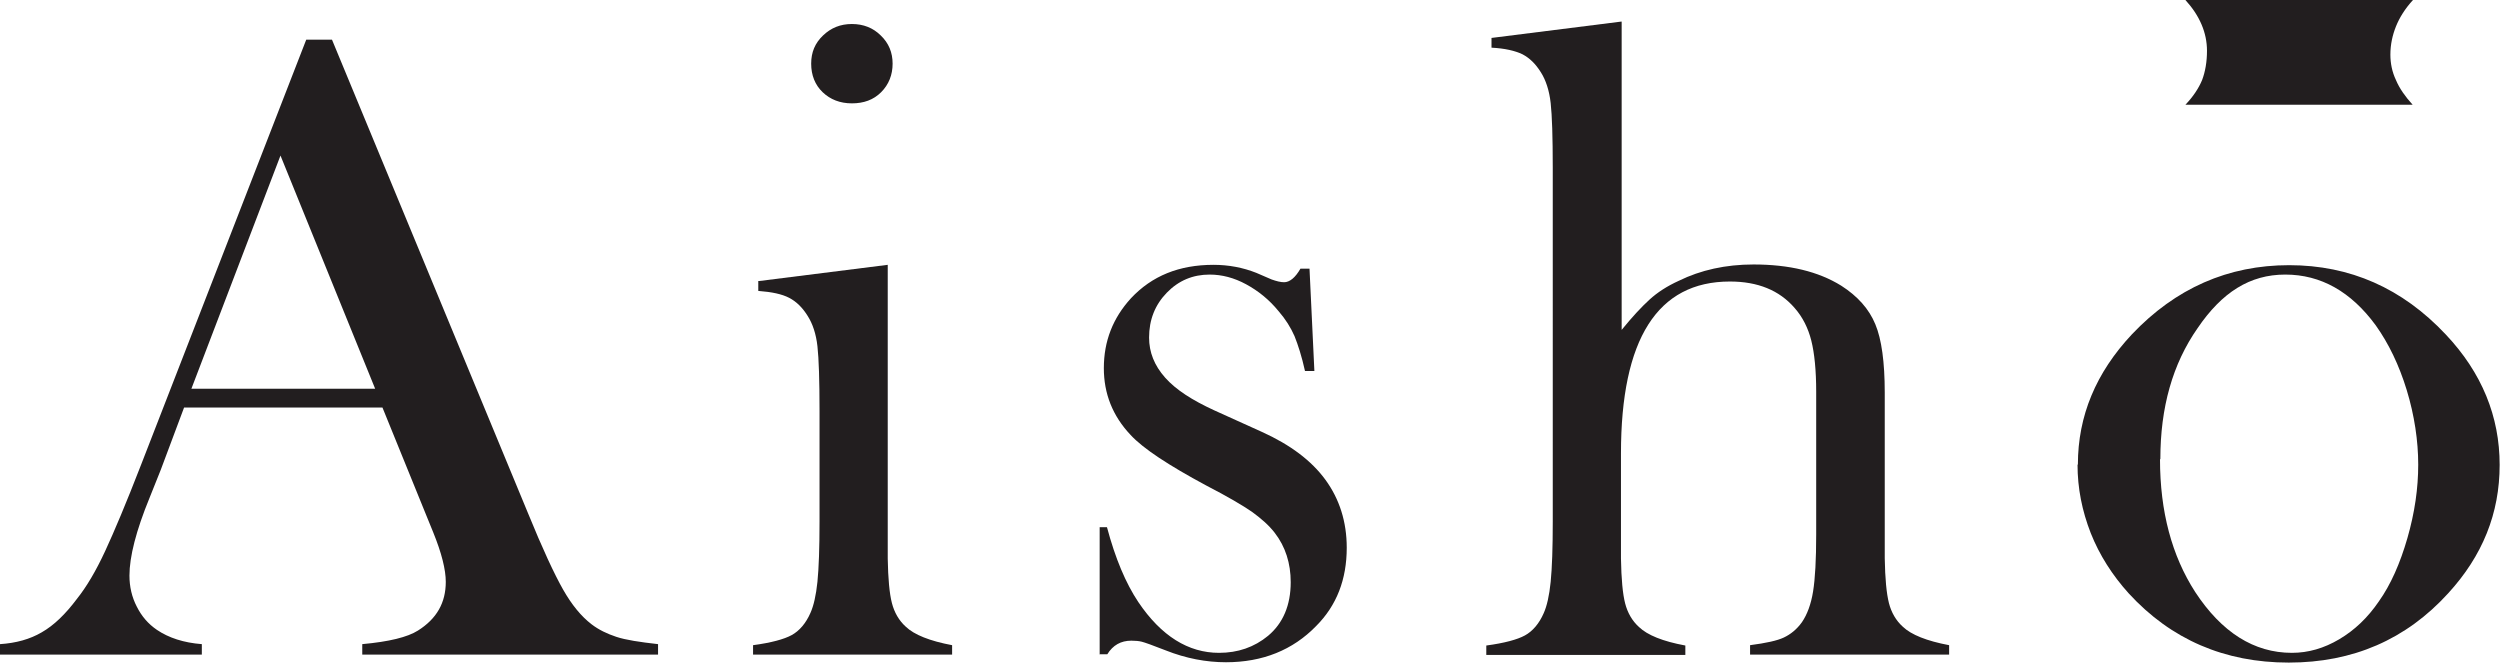 <?xml version="1.0" encoding="UTF-8"?>
<svg id="_レイヤー_2" data-name="レイヤー 2" xmlns="http://www.w3.org/2000/svg" viewBox="0 0 71.84 19.04">
  <defs>
    <style>
      .cls-1 {
        fill: #221e1f;
        stroke-width: 0px;
      }
    </style>
  </defs>
  <g id="Layer_1" data-name="Layer 1">
    <g>
      <g>
        <path class="cls-1" d="M18.91,18.81h-8.5v-.3c.77-.07,1.3-.2,1.6-.39.54-.34.8-.8.8-1.4,0-.35-.12-.83-.36-1.42l-.22-.54-1.24-3.05h-5.7l-.67,1.79-.32.8c-.39.95-.58,1.7-.58,2.24,0,.32.07.62.21.89.14.28.33.5.58.67.34.23.77.37,1.29.41v.3H0v-.3c.46-.03.86-.14,1.2-.34.35-.2.68-.52,1.01-.96.28-.35.55-.81.81-1.37s.61-1.39,1.04-2.5L8.8,1.14h.74l5.63,13.6c.42,1.03.76,1.76,1.01,2.2.25.44.52.77.82,1,.21.16.44.27.71.36s.67.15,1.2.21v.3ZM10.78,11.17l-2.72-6.7-2.56,6.7h5.28Z"/>
        <path class="cls-1" d="M21.78,8.08l3.73-.47v8.44c.01.58.05,1.01.12,1.28.07.27.2.5.4.68.24.23.69.41,1.33.53v.27h-5.72v-.27c.52-.07.89-.17,1.11-.29s.41-.34.54-.64c.09-.2.16-.5.2-.89.04-.4.06-.98.06-1.73v-3.18c0-.88-.02-1.5-.06-1.86-.04-.36-.14-.65-.28-.87-.15-.24-.32-.41-.53-.52-.21-.11-.5-.17-.89-.2v-.27ZM24.48,2.97c-.34,0-.62-.11-.84-.32s-.33-.49-.33-.82.11-.59.34-.81c.23-.22.5-.33.83-.33s.61.11.83.33c.23.22.34.49.34.81s-.11.6-.33.82-.5.32-.84.32Z"/>
        <path class="cls-1" d="M31.6,18.81v-3.66h.21c.24.9.54,1.61.9,2.15.66.98,1.44,1.46,2.32,1.46.54,0,1.01-.16,1.41-.49.43-.36.65-.88.65-1.54,0-.54-.15-1.02-.46-1.42-.17-.22-.39-.41-.65-.6-.26-.18-.7-.44-1.32-.76-1.08-.58-1.81-1.06-2.17-1.45-.52-.55-.77-1.19-.77-1.92,0-.78.26-1.44.78-2.01.6-.64,1.38-.96,2.37-.96.44,0,.85.08,1.23.23l.44.19c.14.05.26.08.36.08.16,0,.32-.13.47-.39h.26l.14,2.94h-.27c-.09-.41-.2-.75-.3-1-.11-.25-.26-.49-.46-.72-.27-.33-.58-.58-.93-.77-.35-.19-.7-.28-1.05-.28-.48,0-.89.17-1.23.52-.34.35-.51.78-.51,1.29,0,.42.15.8.46,1.15s.78.65,1.41.94l1.37.62c.82.37,1.43.83,1.83,1.38.4.55.61,1.2.61,1.95,0,.91-.29,1.66-.88,2.25-.67.69-1.54,1.04-2.59,1.04-.57,0-1.15-.11-1.73-.34-.38-.15-.61-.23-.69-.25-.08-.02-.18-.03-.3-.03-.3,0-.53.13-.69.39h-.21Z"/>
        <path class="cls-1" d="M46.6.62v8.86c.3-.37.57-.66.8-.87s.51-.39.84-.54c.63-.31,1.35-.47,2.15-.47,1.02,0,1.86.2,2.52.61.47.3.8.67.98,1.11.18.43.27,1.09.27,1.96v4.76c.01.59.05,1.01.12,1.29.07.27.2.5.4.68.24.23.69.41,1.33.53v.27h-5.72v-.27c.46-.06.78-.13.97-.22.19-.09.37-.23.52-.44.15-.22.26-.51.32-.88.06-.37.09-.92.09-1.64v-4.1c0-.62-.05-1.11-.14-1.47-.09-.36-.25-.68-.48-.94-.44-.51-1.06-.76-1.86-.76-2.08,0-3.13,1.65-3.13,4.94v3.02c.01.59.05,1.02.12,1.29.07.27.2.5.4.68.24.23.68.41,1.33.53v.27h-5.72v-.27c.52-.07.89-.17,1.11-.29s.41-.34.54-.64c.09-.2.16-.5.2-.9.04-.4.06-.98.06-1.74V4.82c0-.88-.02-1.5-.06-1.86s-.14-.66-.28-.88c-.15-.24-.32-.41-.53-.52-.21-.1-.5-.17-.89-.19v-.28l3.73-.47Z"/>
        <path class="cls-1" d="M59.71,13.35c0-1.4.52-2.64,1.55-3.74,1.26-1.33,2.77-1.99,4.52-1.99s3.25.66,4.5,1.99c1.04,1.1,1.55,2.36,1.55,3.75s-.49,2.61-1.48,3.69c-1.21,1.33-2.74,1.99-4.58,1.99s-3.38-.66-4.6-1.99c-.47-.52-.84-1.1-1.09-1.73-.25-.64-.38-1.29-.38-1.97ZM62.07,13.2c0,1.5.34,2.77,1.01,3.81.76,1.16,1.69,1.75,2.78,1.75.47,0,.92-.13,1.36-.39.44-.26.82-.62,1.14-1.09.34-.48.61-1.09.82-1.82.21-.73.31-1.43.31-2.11s-.11-1.42-.33-2.14c-.22-.72-.52-1.34-.89-1.86-.71-.97-1.58-1.46-2.6-1.46s-1.82.51-2.52,1.54c-.72,1.03-1.07,2.28-1.07,3.76Z"/>
      </g>
      <path class="cls-1" d="M62.8,0h6.54c-.23.25-.39.51-.49.76-.1.25-.16.52-.16.81,0,.25.05.5.16.73.1.24.27.48.48.71h-6.53c.22-.23.38-.47.48-.71.09-.24.14-.52.14-.84,0-.52-.21-1.01-.62-1.46Z"/>
    </g>
  </g>
</svg>
